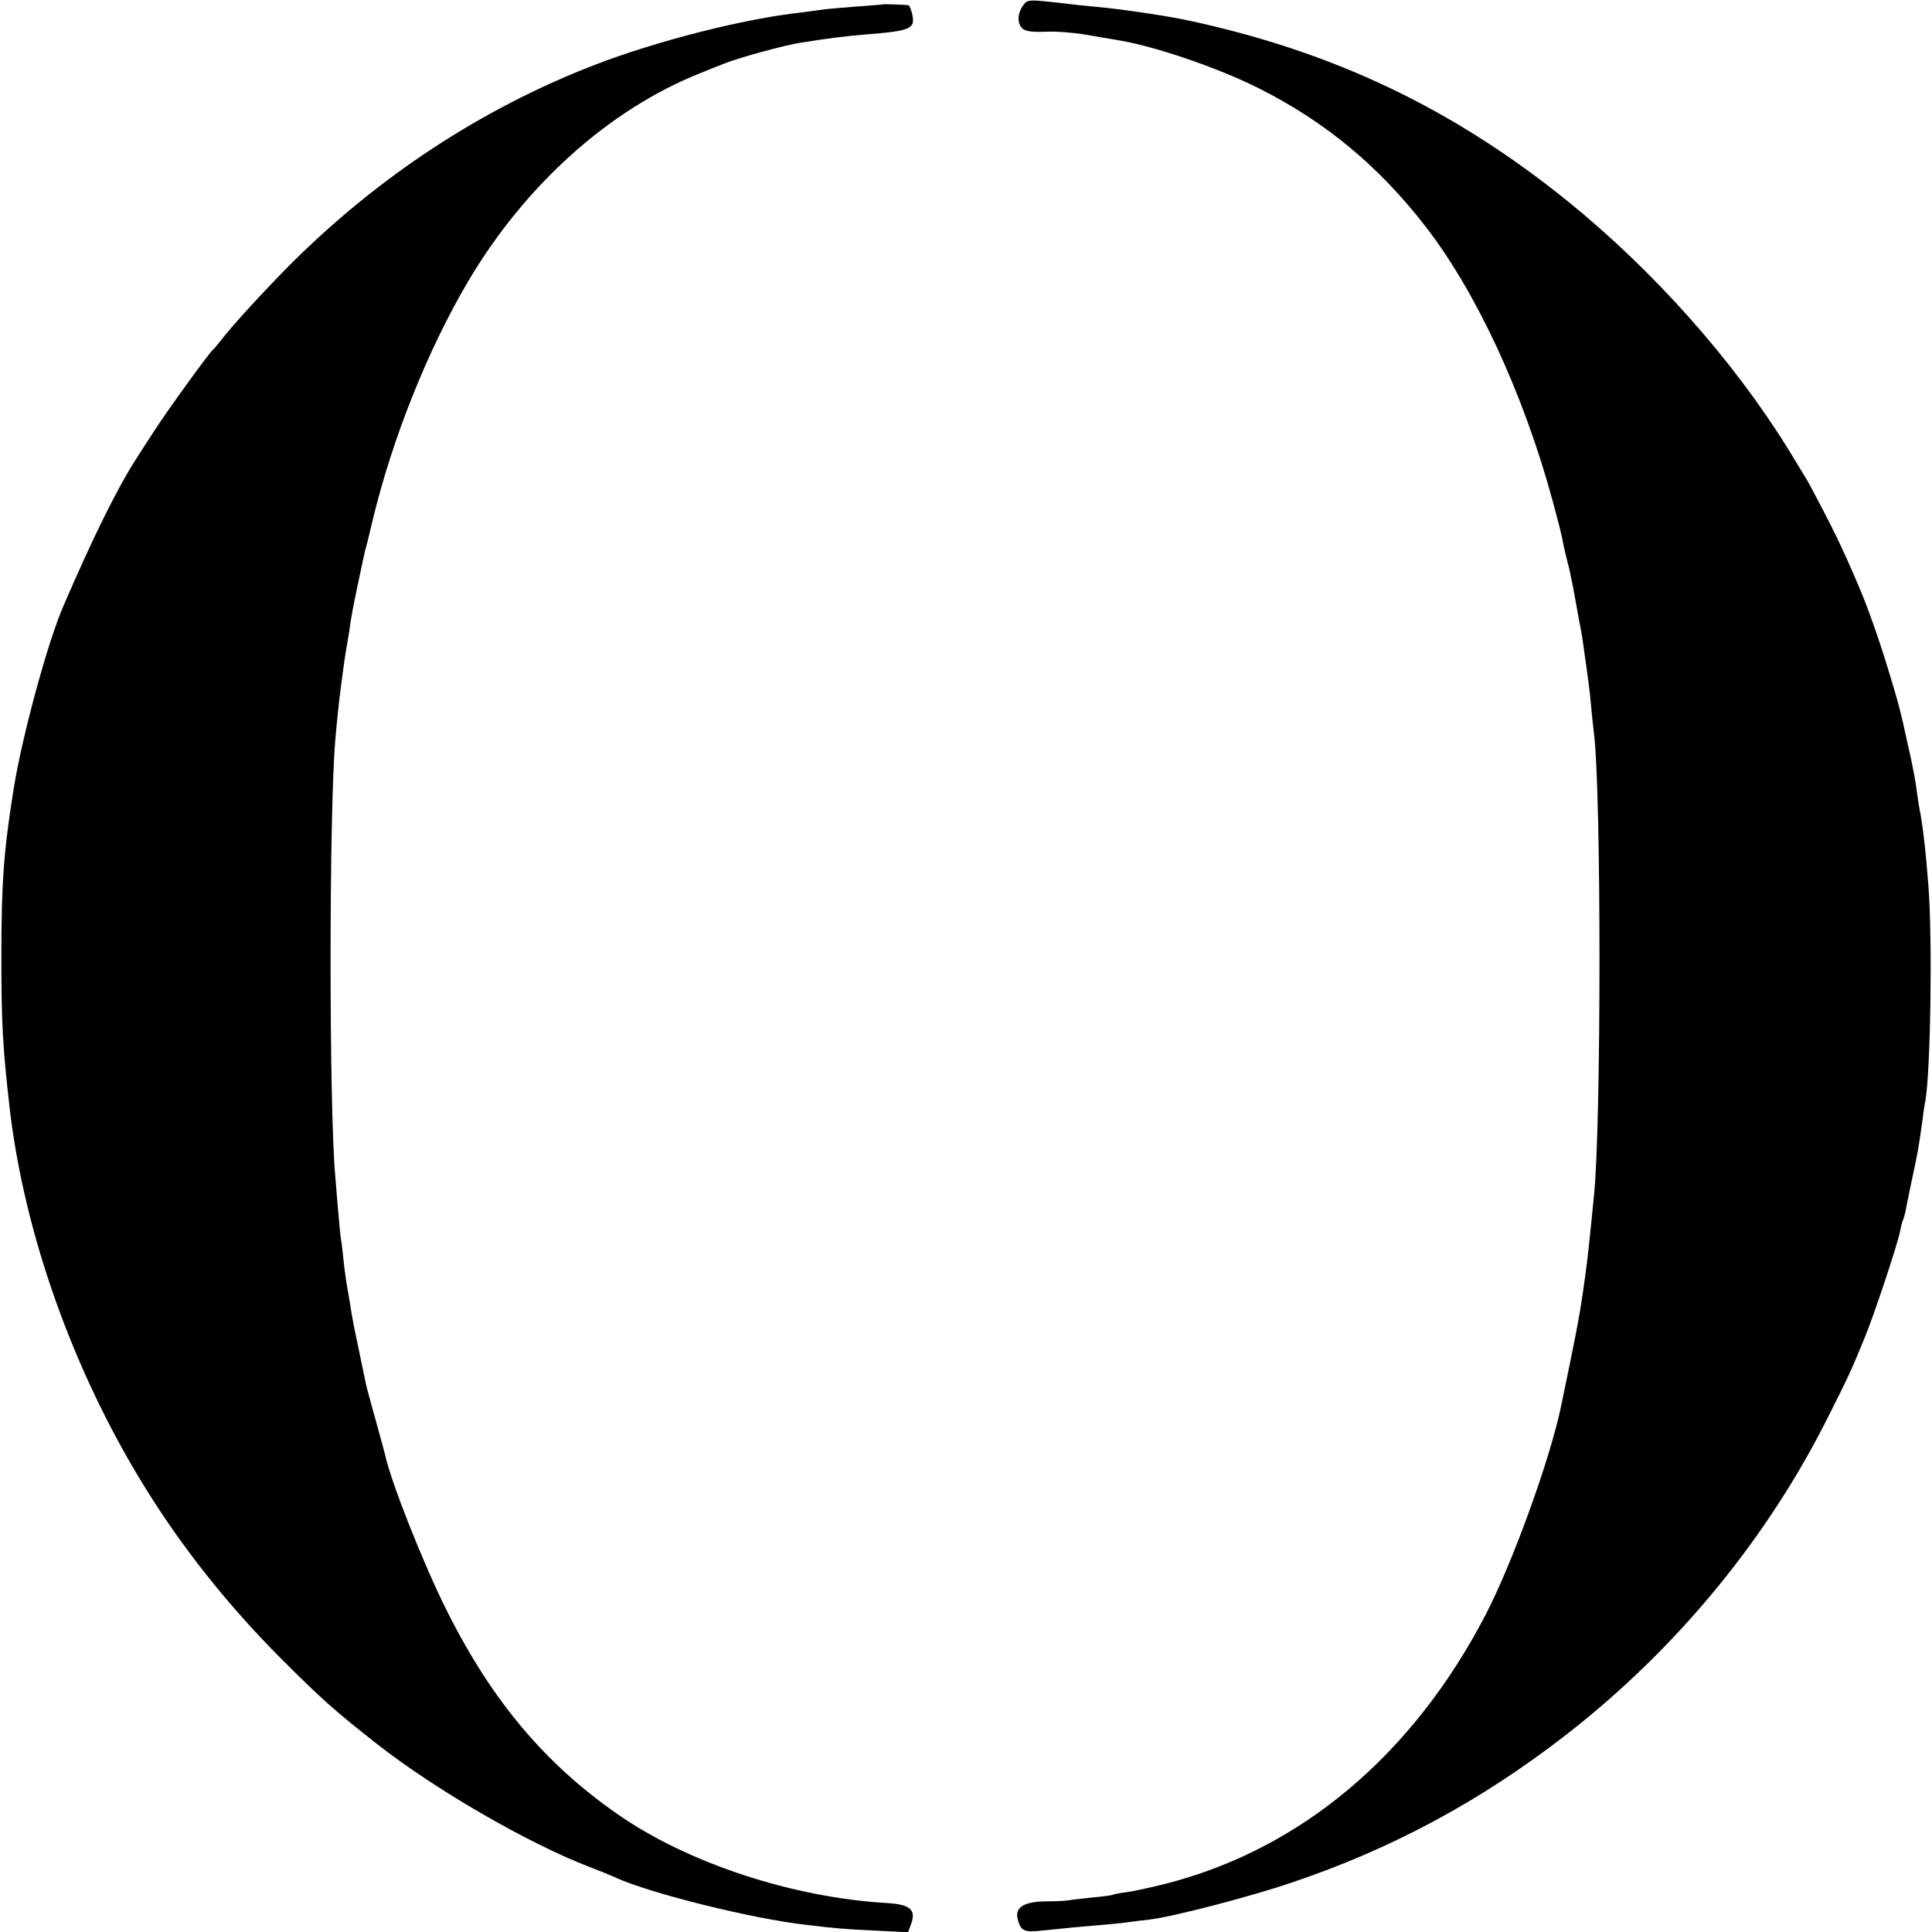 <?xml version="1.0" standalone="no"?>
<!DOCTYPE svg PUBLIC "-//W3C//DTD SVG 20010904//EN"
 "http://www.w3.org/TR/2001/REC-SVG-20010904/DTD/svg10.dtd">
<svg version="1.0" xmlns="http://www.w3.org/2000/svg"
 width="700pt" height="700pt" viewBox="0 0 700 700"
 preserveAspectRatio="xMidYMid meet">
<g transform="translate(0,700) scale(0.1,-0.1)"
fill="#000000" stroke="none">
<path d="M3706 6979 c-20 -29 -21 -63 -2 -82 11 -10 34 -14 83 -12 37 2 102
-3 143 -10 41 -7 91 -16 112 -19 136 -21 370 -101 519 -176 241 -121 435 -282
605 -502 184 -238 354 -605 459 -991 26 -97 32 -119 41 -167 3 -14 9 -38 13
-55 5 -16 14 -59 21 -95 6 -36 16 -85 20 -110 5 -25 12 -63 15 -85 20 -142 25
-177 30 -235 3 -36 8 -78 10 -95 27 -209 27 -1424 0 -1680 -2 -22 -7 -67 -10
-100 -13 -126 -16 -153 -31 -255 -13 -89 -27 -161 -79 -410 -41 -193 -174
-560 -272 -750 -265 -510 -672 -852 -1163 -976 -52 -13 -115 -27 -140 -30 -25
-3 -48 -8 -51 -10 -3 -1 -35 -6 -72 -9 -36 -4 -74 -8 -84 -10 -10 -2 -48 -4
-85 -4 -78 -1 -111 -22 -101 -63 11 -44 22 -50 87 -43 105 11 129 13 211 20
44 4 91 8 105 11 14 2 48 6 75 9 84 10 362 82 515 134 366 123 690 299 995
536 401 312 731 713 953 1160 71 141 79 159 126 273 33 78 124 351 131 394 3
17 8 34 10 38 2 3 6 17 9 31 2 13 12 60 21 104 25 117 25 116 41 230 3 28 8
58 10 67 19 107 26 590 11 778 -9 122 -21 226 -33 283 -2 12 -7 42 -10 67 -3
25 -12 73 -19 106 -8 34 -16 73 -19 85 -16 77 -31 135 -68 254 -29 96 -75 226
-103 290 -62 145 -91 205 -179 370 -6 12 -42 70 -79 131 -200 322 -487 644
-797 895 -416 336 -849 542 -1375 655 -80 17 -242 41 -330 49 -38 4 -86 8
-105 11 -149 17 -147 17 -164 -7z"/>
<path d="M3197 6984 c-1 -1 -45 -4 -98 -8 -53 -4 -107 -9 -120 -11 -13 -2 -46
-6 -74 -10 -211 -23 -524 -103 -750 -190 -409 -158 -784 -404 -1105 -725 -96
-97 -210 -221 -251 -275 -13 -16 -26 -32 -30 -35 -13 -11 -163 -218 -206 -285
-25 -38 -56 -86 -68 -105 -69 -107 -155 -280 -265 -535 -58 -133 -150 -474
-180 -660 -37 -231 -45 -344 -45 -615 0 -239 5 -327 30 -545 53 -456 231 -955
489 -1372 135 -219 300 -427 491 -619 151 -151 197 -192 355 -316 210 -164
544 -357 765 -442 39 -15 84 -33 100 -41 132 -58 492 -147 685 -169 109 -13
142 -16 253 -21 l117 -6 10 27 c21 54 -1 74 -87 79 -342 20 -723 145 -977 323
-260 181 -452 408 -614 730 -85 168 -206 473 -227 572 -2 8 -17 65 -34 125
-17 61 -33 119 -35 130 -2 11 -14 65 -25 120 -12 55 -24 116 -27 135 -3 19 -9
58 -14 85 -5 28 -12 75 -15 106 -3 31 -7 65 -9 75 -2 11 -7 60 -11 109 -4 50
-9 104 -10 120 -23 248 -23 1319 0 1586 4 49 14 146 20 189 13 101 16 117 19
135 2 11 7 40 11 65 3 25 8 56 11 70 4 27 42 205 48 230 3 8 14 53 25 100 70
295 200 622 348 872 206 348 510 621 838 752 39 16 79 32 90 36 49 20 220 67
274 75 113 18 167 24 236 30 165 13 182 20 170 74 -4 17 -10 32 -13 32 -12 2
-93 5 -95 3z"/>
</g>
</svg>
